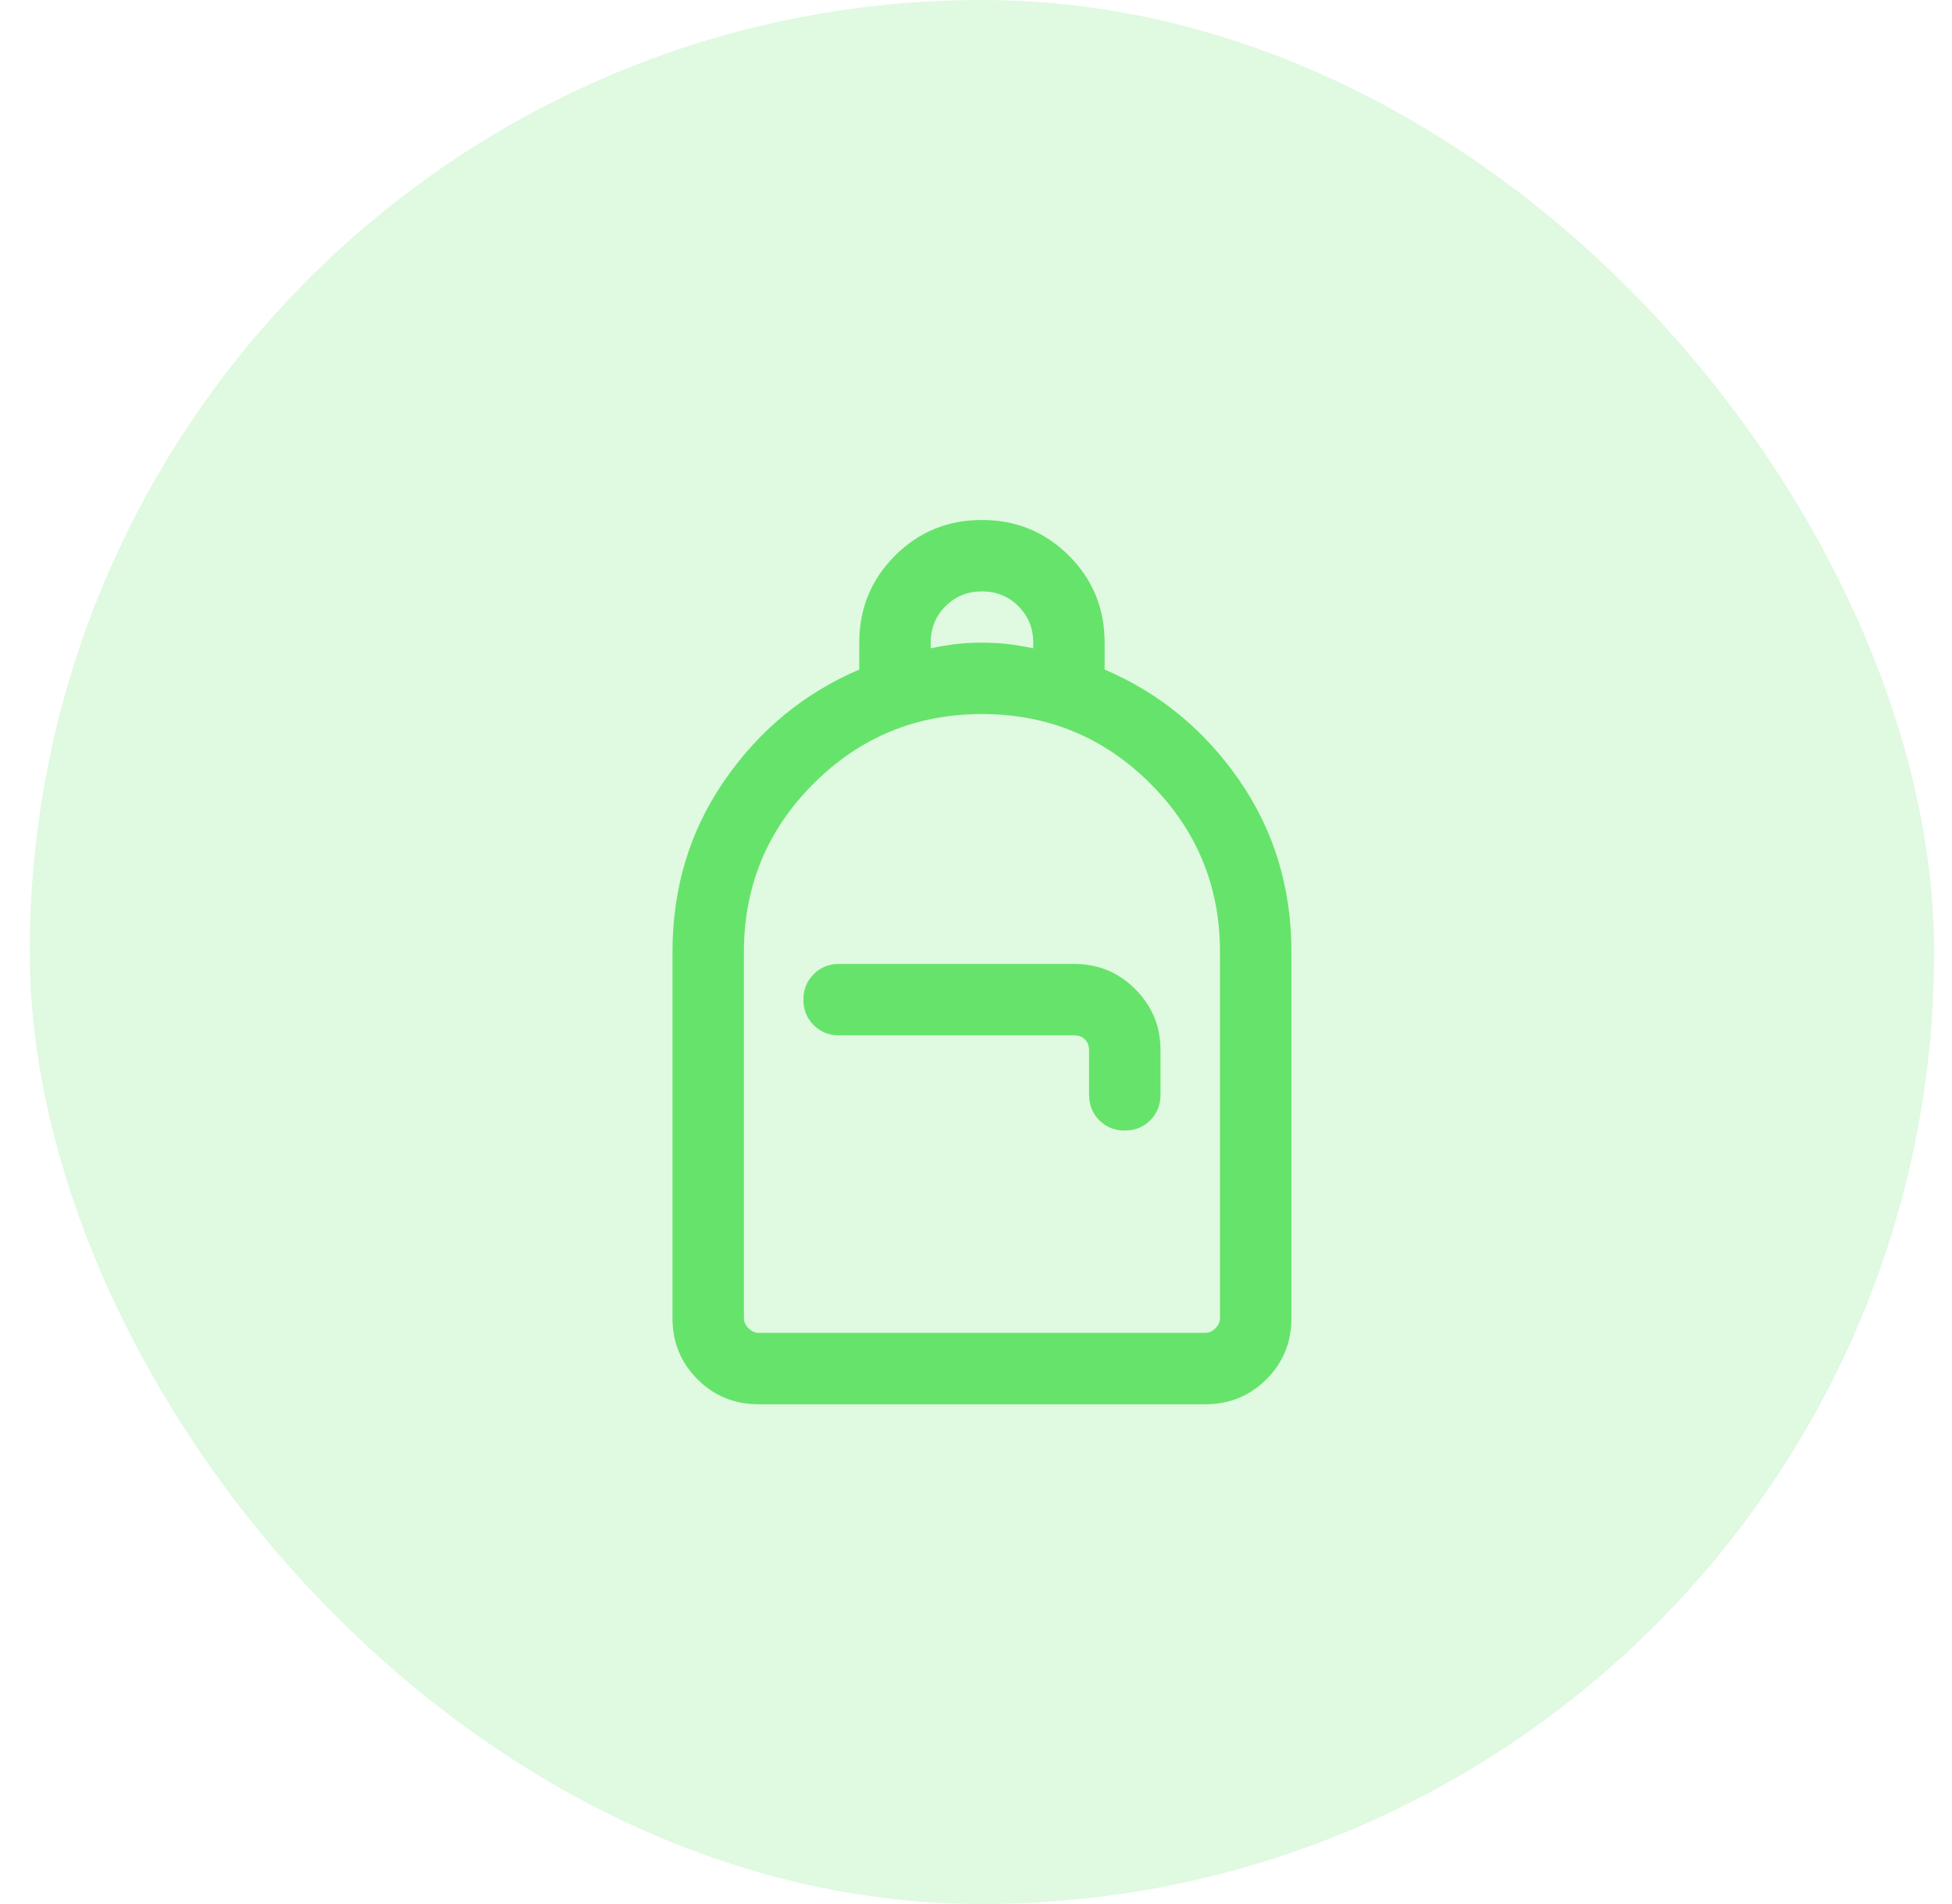 <svg width="41" height="40" viewBox="0 0 41 40" fill="none" xmlns="http://www.w3.org/2000/svg">
<rect x="0.625" width="40" height="40" rx="20" fill="#66E36B" fill-opacity="0.2"/>
<path d="M15.933 29.501C15.428 29.501 15 29.326 14.65 28.976C14.3 28.626 14.125 28.198 14.125 27.693V20.001C14.125 18.648 14.491 17.444 15.223 16.388C15.955 15.332 16.897 14.558 18.048 14.066V13.501C18.048 12.783 18.298 12.174 18.798 11.674C19.298 11.174 19.907 10.924 20.625 10.924C21.343 10.924 21.952 11.174 22.452 11.674C22.952 12.174 23.202 12.783 23.202 13.501V14.066C24.353 14.558 25.295 15.332 26.027 16.388C26.759 17.444 27.125 18.648 27.125 20.001V27.693C27.125 28.198 26.95 28.626 26.6 28.976C26.25 29.326 25.822 29.501 25.317 29.501H15.933ZM15.933 28.001H25.317C25.394 28.001 25.465 27.968 25.529 27.904C25.593 27.84 25.625 27.77 25.625 27.693V20.001C25.625 18.617 25.137 17.438 24.163 16.463C23.188 15.488 22.008 15.001 20.625 15.001C19.242 15.001 18.062 15.488 17.087 16.463C16.113 17.438 15.625 18.617 15.625 20.001V27.693C15.625 27.77 15.657 27.84 15.721 27.904C15.785 27.968 15.856 28.001 15.933 28.001ZM23.625 23.751C23.838 23.751 24.016 23.679 24.16 23.535C24.303 23.392 24.375 23.213 24.375 23.001V22.058C24.375 21.56 24.198 21.134 23.845 20.78C23.492 20.427 23.066 20.251 22.567 20.251H17.625C17.412 20.251 17.234 20.322 17.09 20.466C16.947 20.61 16.875 20.788 16.875 21.001C16.875 21.213 16.947 21.392 17.09 21.535C17.234 21.679 17.412 21.751 17.625 21.751H22.567C22.657 21.751 22.731 21.779 22.788 21.837C22.846 21.895 22.875 21.968 22.875 22.058V23.001C22.875 23.213 22.947 23.392 23.09 23.535C23.234 23.679 23.412 23.751 23.625 23.751ZM19.548 13.62C19.738 13.58 19.917 13.55 20.087 13.53C20.256 13.511 20.435 13.501 20.625 13.501C20.815 13.501 20.994 13.511 21.163 13.53C21.333 13.55 21.512 13.58 21.702 13.62V13.501C21.702 13.198 21.598 12.943 21.39 12.735C21.183 12.527 20.927 12.424 20.625 12.424C20.323 12.424 20.067 12.527 19.86 12.735C19.652 12.943 19.548 13.198 19.548 13.501V13.62ZM15.933 28.001H15.625H25.625H15.933Z" fill="#66E36B"/>
</svg>
